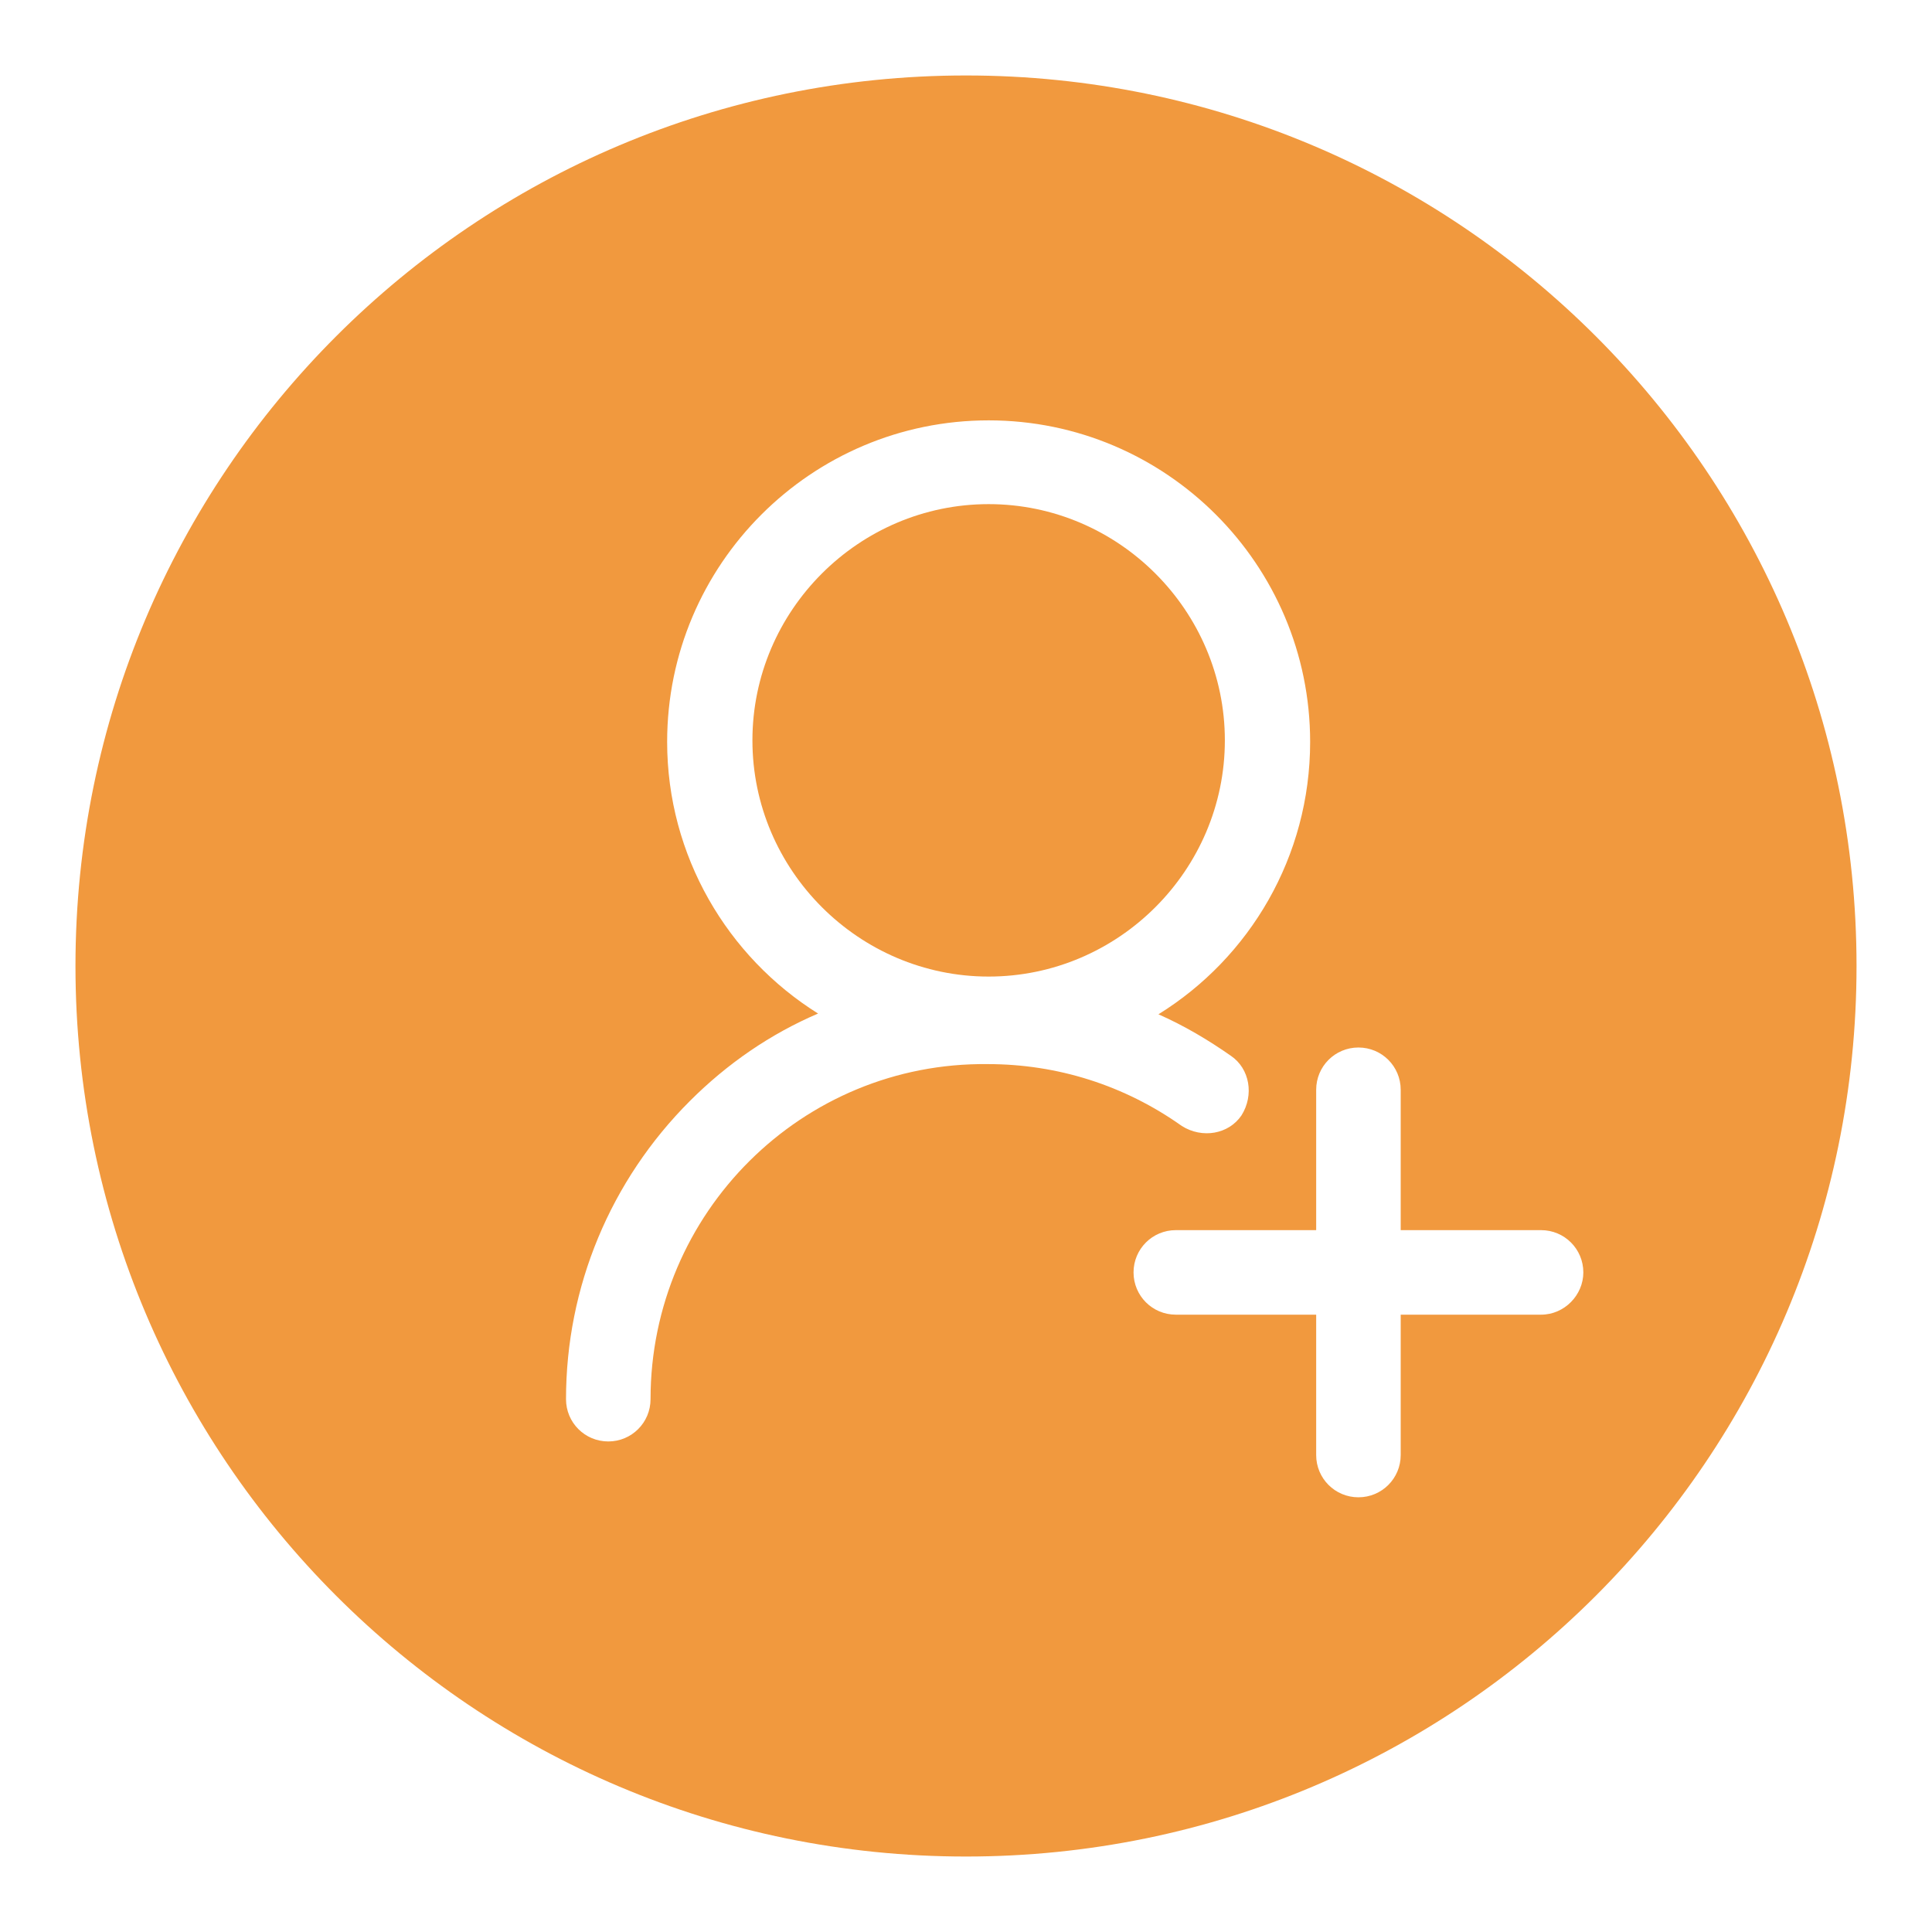 <?xml version="1.0" encoding="utf-8"?>
<!-- Svg Vector Icons : http://www.onlinewebfonts.com/icon -->
<!DOCTYPE svg PUBLIC "-//W3C//DTD SVG 1.1//EN" "http://www.w3.org/Graphics/SVG/1.1/DTD/svg11.dtd">
<svg version="1.1" xmlns="http://www.w3.org/2000/svg" xmlns:xlink="http://www.w3.org/1999/xlink" x="0px" y="0px" viewBox="0 0 256 256" enable-background="new 0 0 256 256" xml:space="preserve">
<g> <path fill="#f1993e" d="M131,66.8c-17.2,0-31.3,14.1-31.3,31.3s14.1,31.3,31.3,31.3c17.2,0,31.3-14.1,31.3-31.3 S148.2,66.8,131,66.8z"/> <path fill="#f1993e" d="M128,10C62.8,10,10,62.8,10,128c0,65.2,52.8,118,118,118s118-52.8,118-118C246,62.8,193.2,10,128,10z  M86.2,185.4c0,3.1-2.5,5.6-5.6,5.6s-5.6-2.5-5.6-5.6c0-14.9,5.9-29,16.4-39.5c5-5,10.7-8.9,17-11.6c-12-7.5-20-20.9-20-36 c0-23.5,19.1-42.6,42.6-42.6c23.5,0,42.6,19.1,42.6,42.6c0,15.2-8,28.6-20.1,36.1c3.4,1.5,6.6,3.4,9.6,5.5c2.5,1.7,3.1,5.2,1.4,7.9 c-1.7,2.5-5.2,3.1-7.9,1.4c-7.6-5.4-16.5-8.2-25.7-8.2C106.3,140.7,86.2,160.7,86.2,185.4L86.2,185.4z M204.2,174.2h-18.6v18.6 c0,3.1-2.5,5.6-5.6,5.6c-3.1,0-5.6-2.5-5.6-5.6v-18.6h-18.6c-3.1,0-5.6-2.5-5.6-5.6c0-3.1,2.5-5.6,5.6-5.6h18.6v-18.6 c0-3.1,2.5-5.6,5.6-5.6c3.1,0,5.6,2.5,5.6,5.6V163h18.6c3.1,0,5.6,2.5,5.6,5.6C209.8,171.6,207.3,174.2,204.2,174.2z"/></g>
</svg>